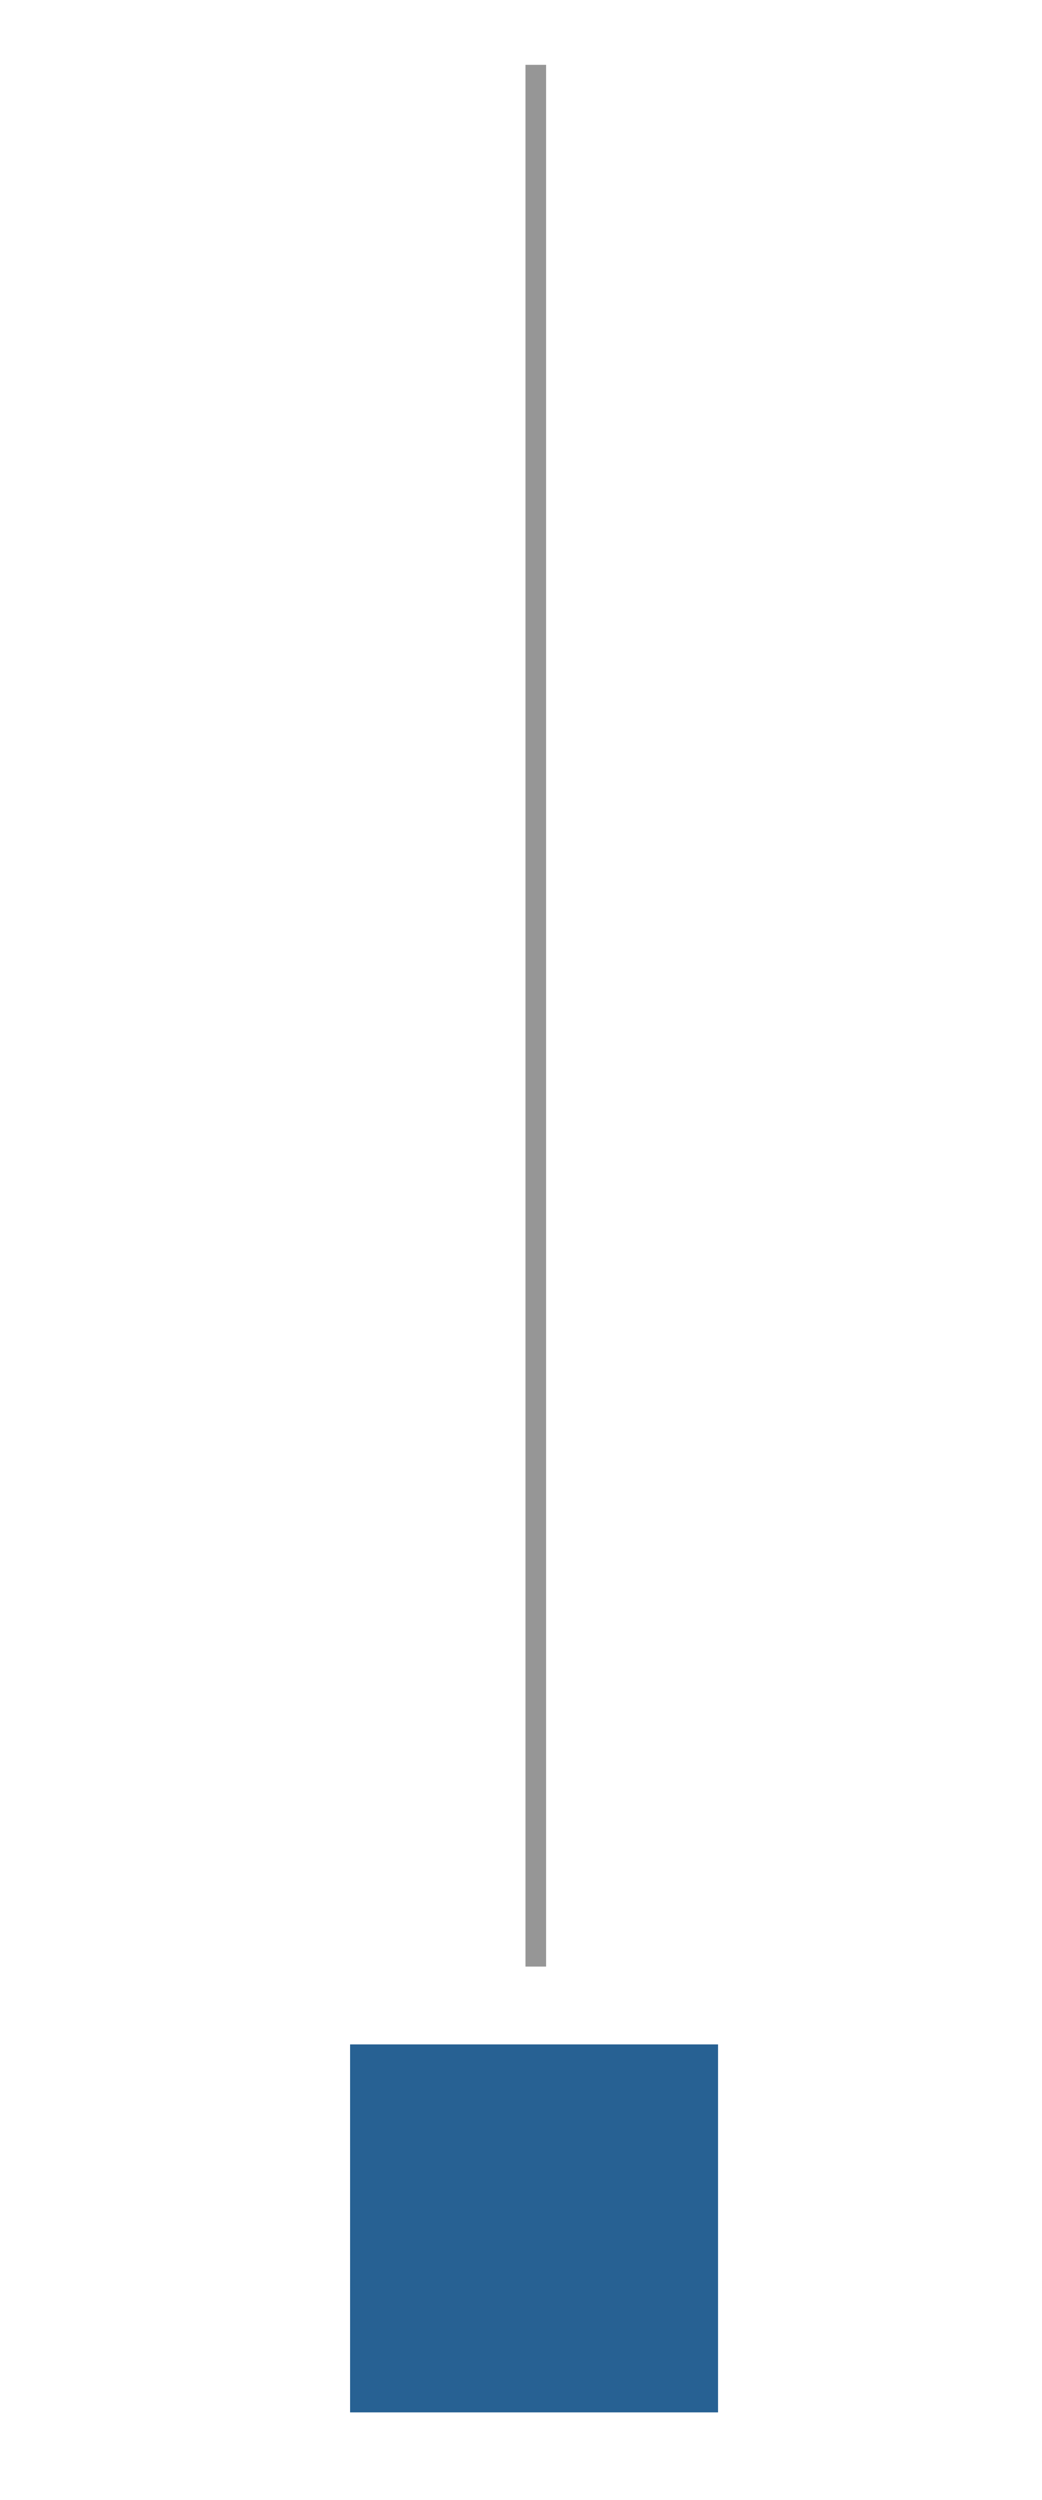 <?xml version="1.0" encoding="utf-8"?>
<!-- Generator: Adobe Illustrator 19.2.1, SVG Export Plug-In . SVG Version: 6.00 Build 0)  -->
<svg version="1.1" id="Layer_1" xmlns="http://www.w3.org/2000/svg" xmlns:xlink="http://www.w3.org/1999/xlink" x="0px" y="0px"
	 viewBox="0 0 30.3 72.7" style="enable-background:new 0 0 30.3 72.7;" xml:space="preserve">
<style type="text/css">
	.st0{fill:#276193;}
	.st1{fill:#969696;}
</style>
<rect x="10.3" y="59.4" transform="matrix(-1 -8.952851e-11 8.952851e-11 -1 31.18 129.548)" class="st0" width="10.7" height="10.7"/>
<rect x="15.3" y="1.8" transform="matrix(-1 -4.833124e-11 4.833124e-11 -1 31.18 58.985)" class="st1" width="0.6" height="55.3"/>
</svg>

